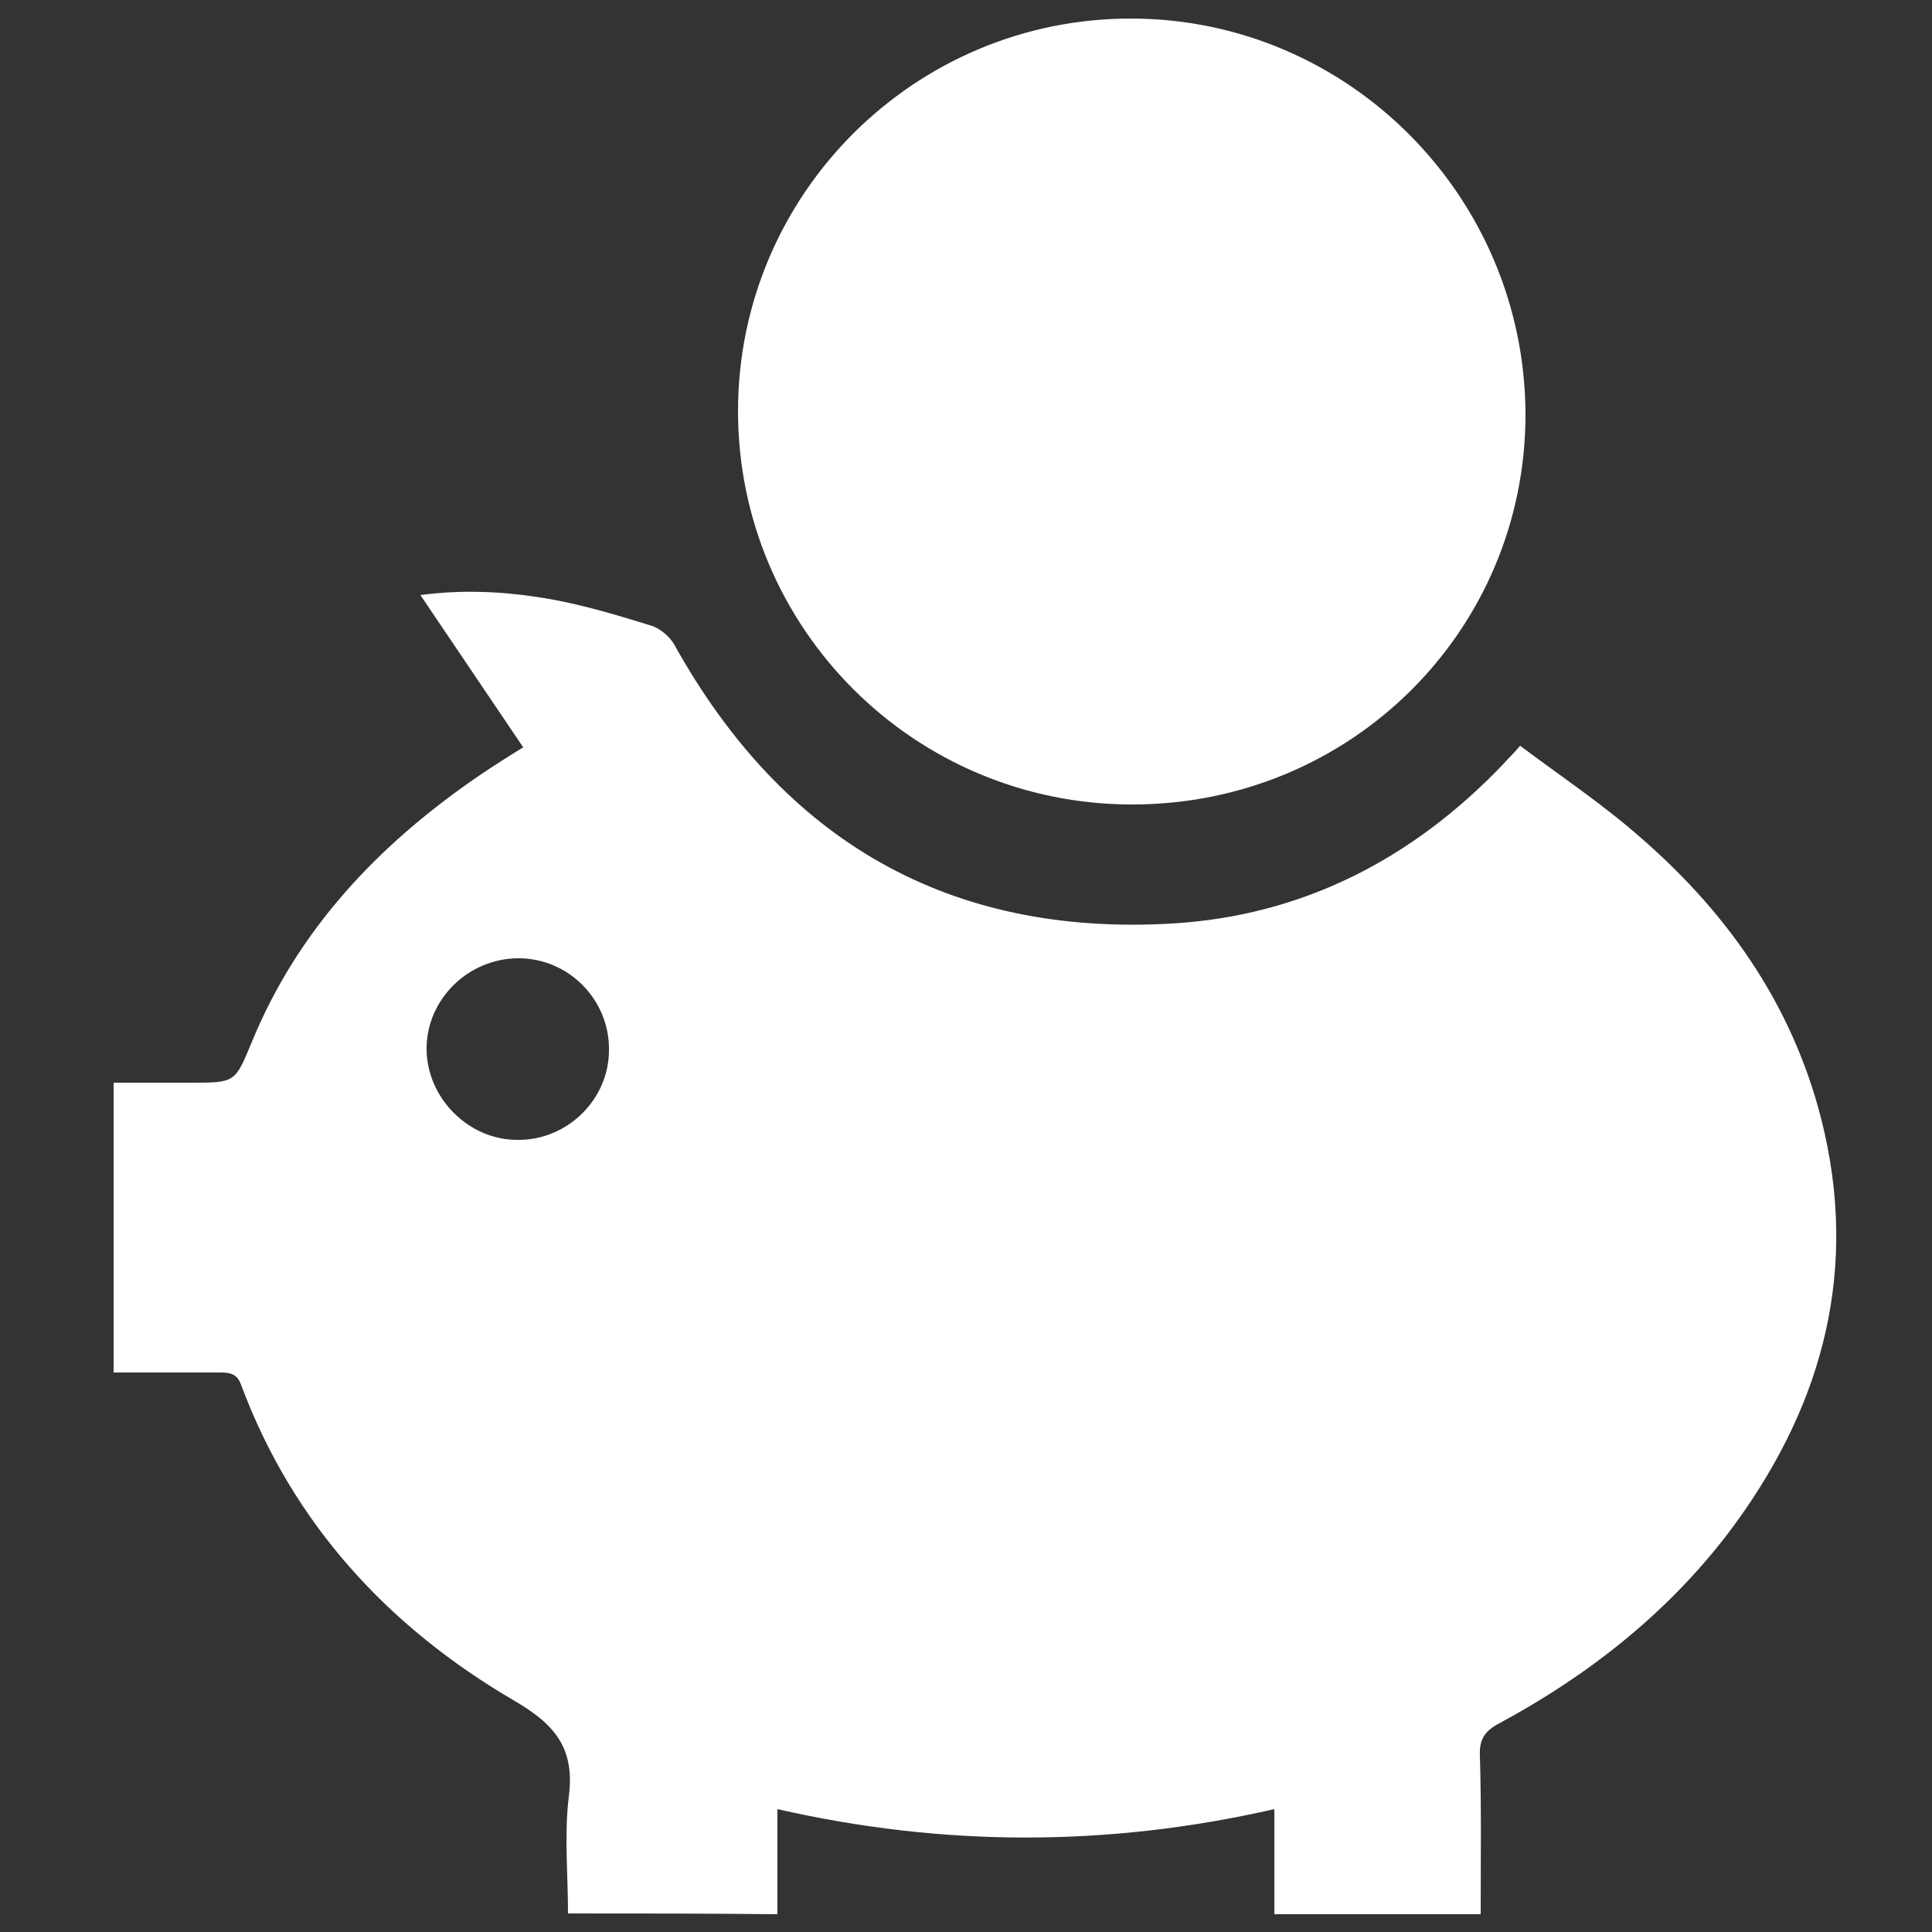 <?xml version="1.0" encoding="utf-8"?>
<!-- Generator: Adobe Illustrator 24.3.0, SVG Export Plug-In . SVG Version: 6.00 Build 0)  -->
<svg version="1.1" id="Layer_1" xmlns="http://www.w3.org/2000/svg" xmlns:xlink="http://www.w3.org/1999/xlink" x="0px" y="0px"
	 viewBox="0 0 250 250" style="enable-background:new 0 0 250 250;" xml:space="preserve">
<rect x="0" y="0" width="250" height="250" fill="#333333" stroke="none"/>
<style type="text/css">
	.st0{fill:#FFFFFF;}
</style>
<g>
	<path class="st0" d="M73.5,247.6c0-5.1-0.5-10.2,0.1-15.1c0.8-6.2-1.7-9.3-7-12.4c-16.3-9.5-28.7-22.9-35.4-40.9
		c-0.5-1.4-1.4-1.6-2.6-1.6c-4.6,0-9.2,0-13.9,0c0-12.5,0-24.8,0-37.5c3.3,0,6.6,0,9.9,0c5.9,0,5.8,0,8-5.3
		c6-14.6,16.4-25.5,29.2-34.3c1.9-1.3,3.8-2.5,5.9-3.8c-4.4-6.5-8.7-12.9-13.3-19.7c6-0.8,11.7-0.4,17.2,0.6
		c4.3,0.8,8.6,2.1,12.8,3.4c1.1,0.4,2.3,1.4,2.9,2.5c14.1,25.3,35.5,37.7,64.4,36c16.8-1,31-8.3,42.7-20.5c0.6-0.7,1.3-1.3,2.3-2.5
		c5.2,3.9,10.6,7.5,15.5,11.8c11.9,10.3,20.4,22.8,23.9,38.3c4.3,19.2-0.8,36.3-12.4,51.7c-8,10.5-18.2,18.5-29.7,24.7
		c-1.9,1-2.6,2.1-2.5,4.2c0.2,6.8,0.1,13.5,0.1,20.5c-8.9,0-17.6,0-26.7,0c0-4.4,0-8.9,0-13.6c-21.5,4.9-42.8,4.9-64.3,0
		c0,4.6,0,9.1,0,13.6C91.3,247.6,82.6,247.6,73.5,247.6z M78.8,135.9c0.1-6.5-5.2-11.9-11.7-11.9c-6.5,0-11.9,5.3-11.9,11.7
		c0,6.4,5.5,11.9,11.9,11.8C73.5,147.5,78.8,142.2,78.8,135.9z"/>
	<path class="st0" d="M146.5,104.1c-28.2,0-51-22.8-51-50.9c0-28.1,22.9-50.9,51-50.8c28,0.1,50.8,23,50.9,51.2
		C197.4,81.6,174.8,104.1,146.5,104.1z"/>
</g>
</svg>
